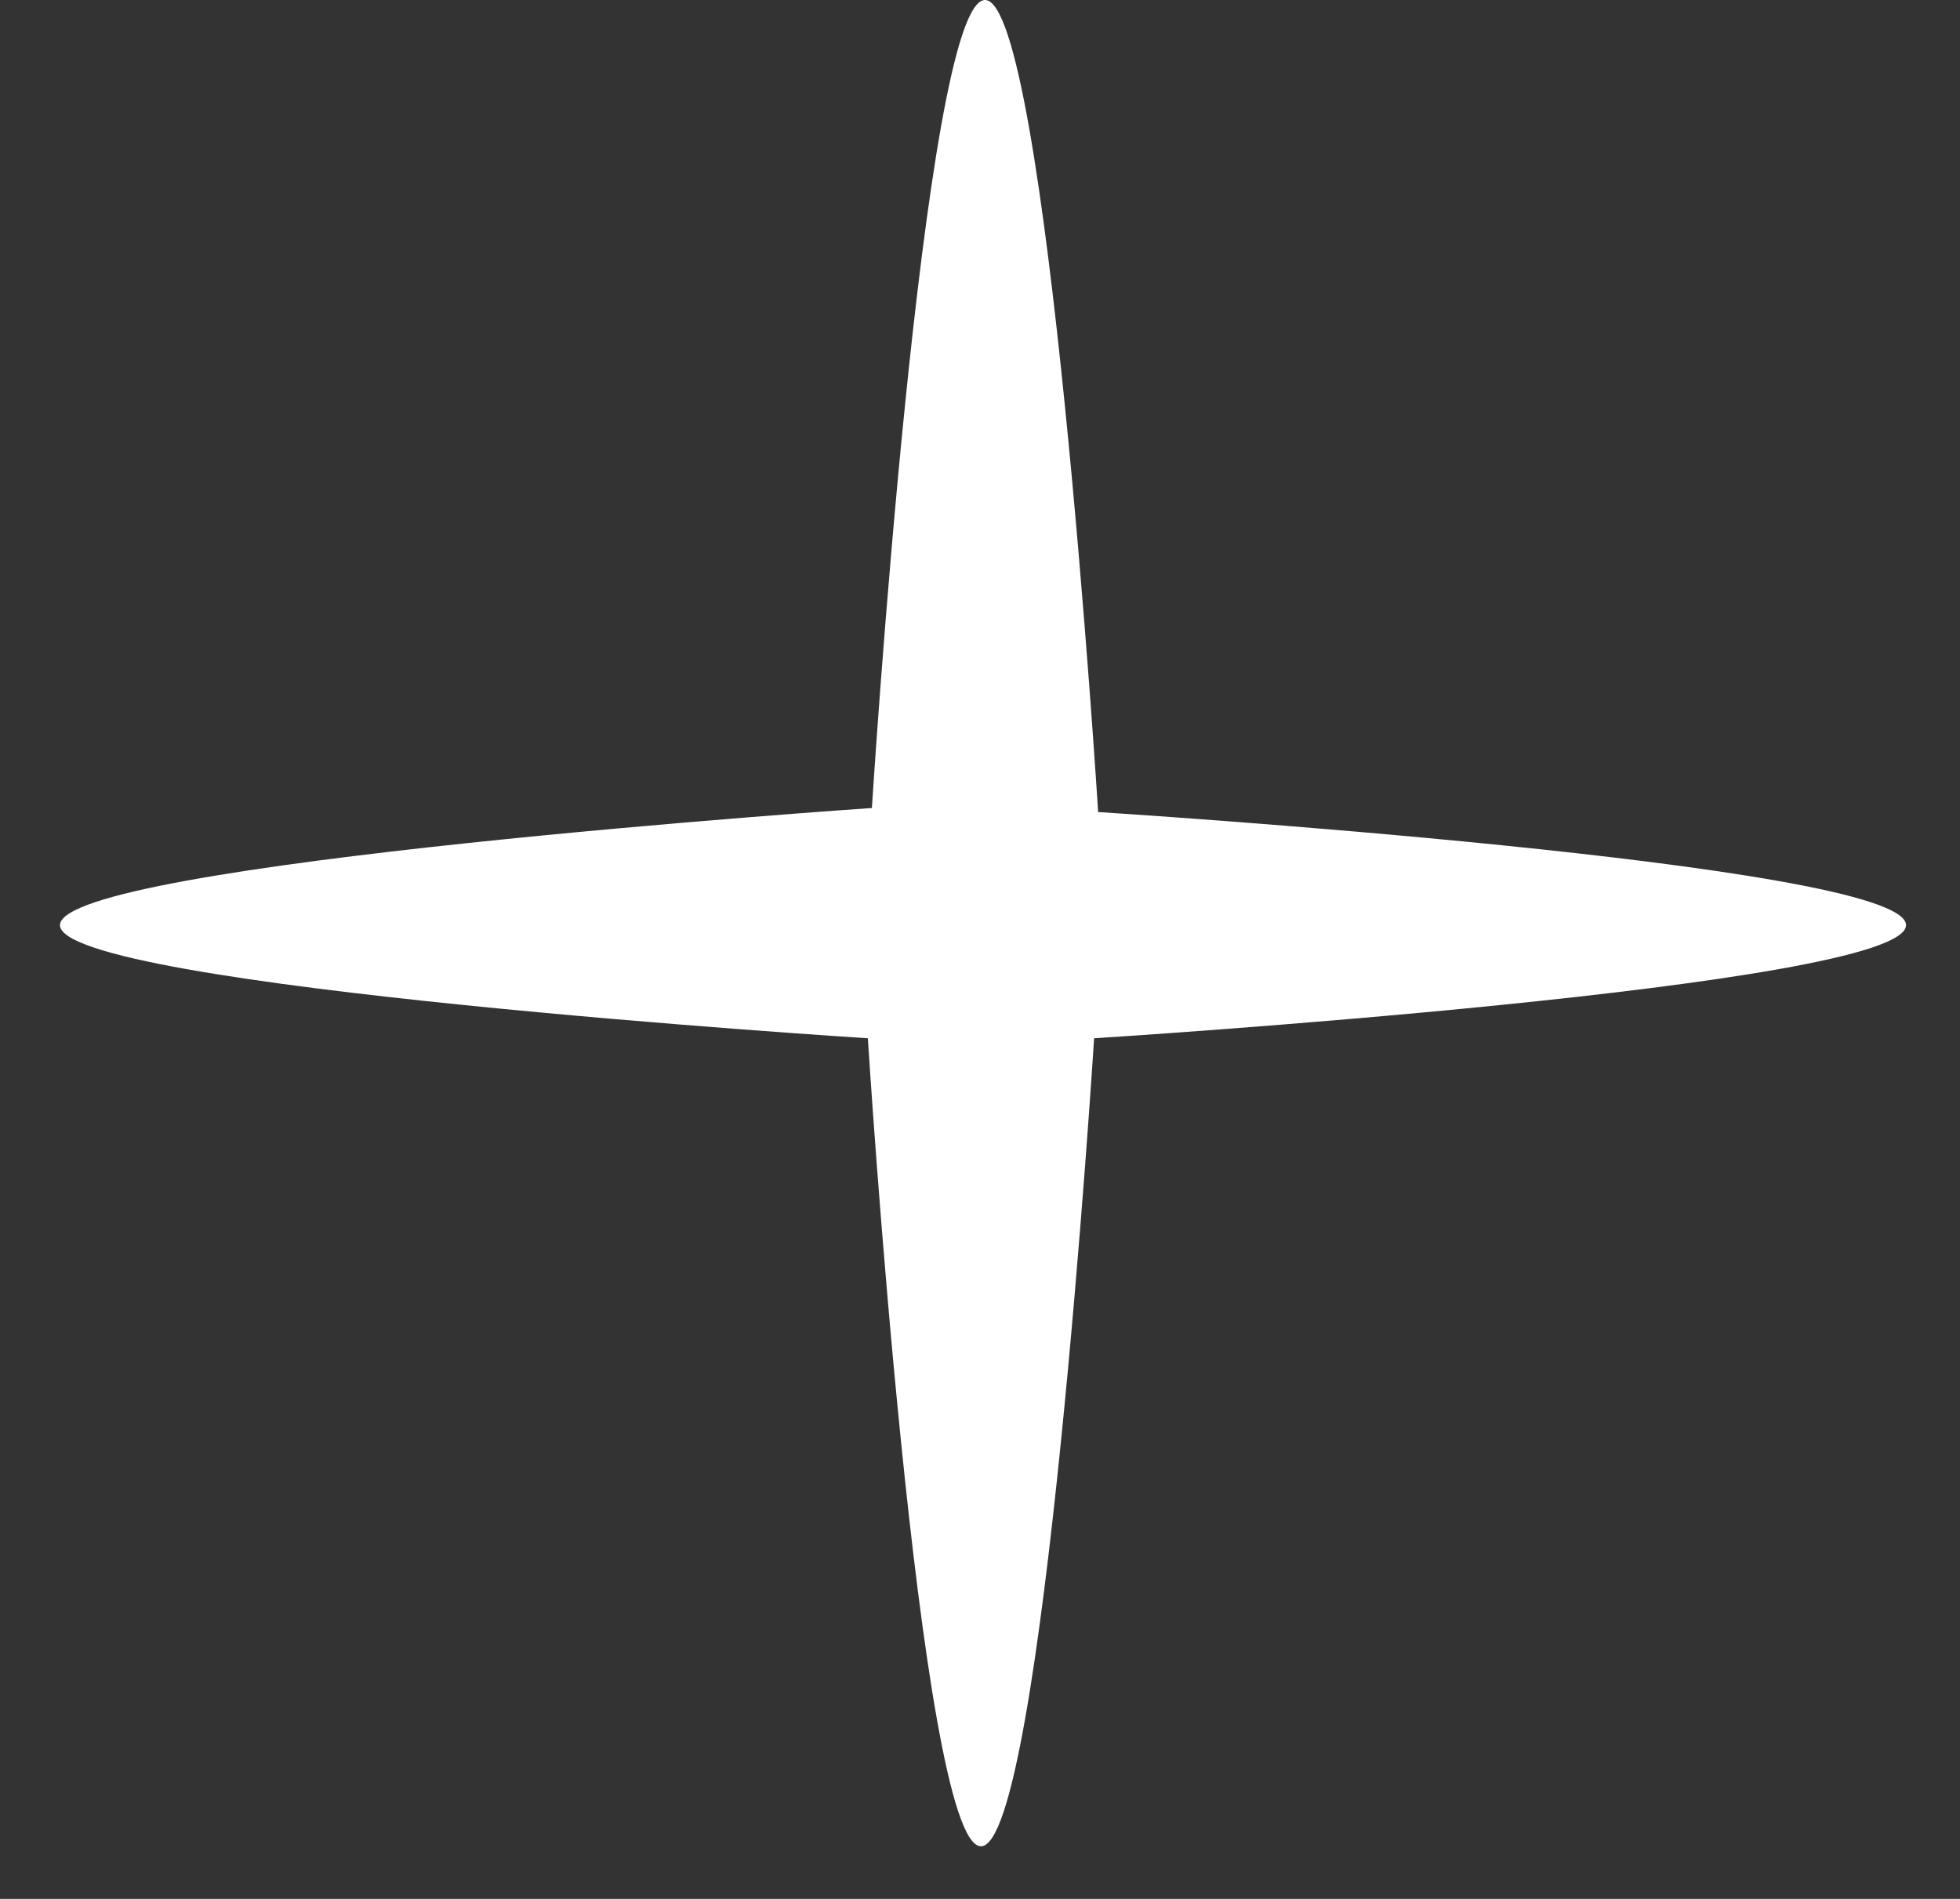 <?xml version="1.0" encoding="UTF-8"?> <svg xmlns="http://www.w3.org/2000/svg" width="32" height="31" viewBox="0 0 32 31" fill="none"><rect x="0" y="0" width="32" height="31" fill="#333333" stroke="none"/> <path d="M14.235 13.191C14.235 13.191 15.066 0 16.082 0C17.098 0 17.929 13.257 17.929 13.257C17.929 13.257 31.119 14.088 31.119 15.103C31.119 16.119 17.863 16.95 17.863 16.95C17.863 16.95 17.032 30.141 16.016 30.141C15 30.141 14.169 16.95 14.169 16.95C14.169 16.95 0.979 16.119 0.979 15.103C0.979 14.088 14.235 13.191 14.235 13.191Z" fill="white"></path> </svg> 